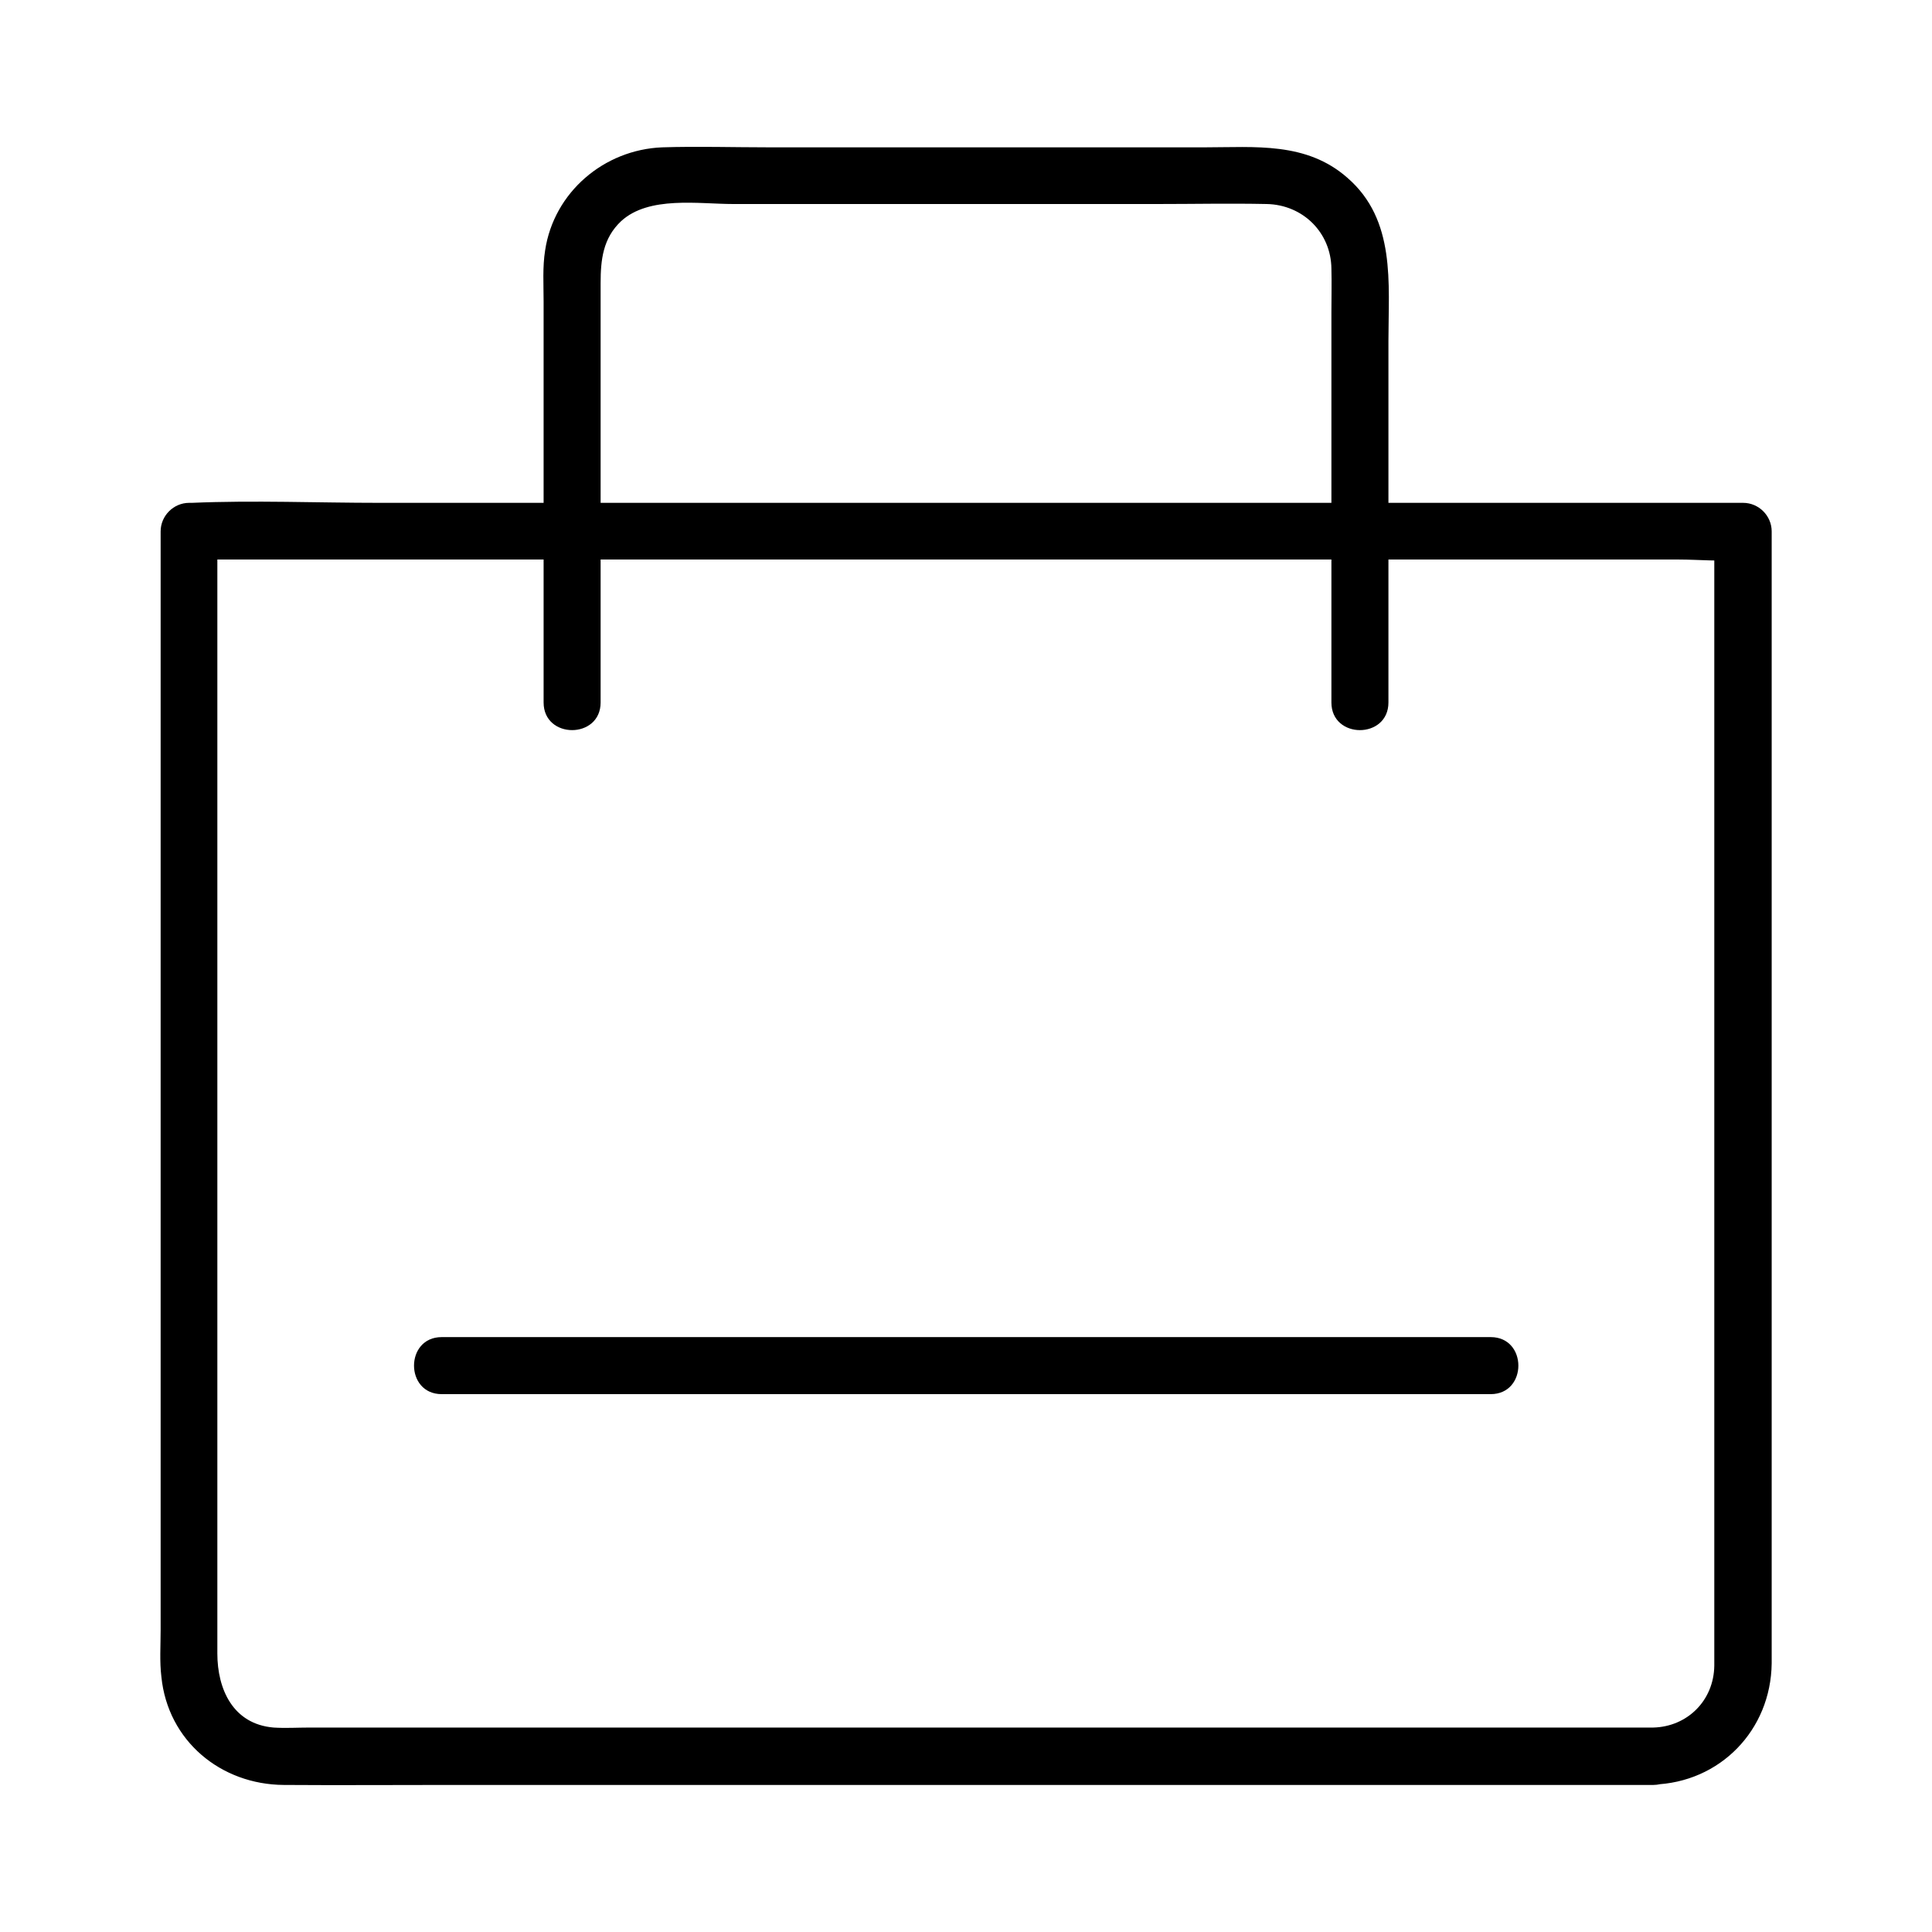 <?xml version="1.0" encoding="UTF-8"?>
<!-- The Best Svg Icon site in the world: iconSvg.co, Visit us! https://iconsvg.co -->
<svg fill="#000000" width="800px" height="800px" version="1.1" viewBox="144 144 512 512" xmlns="http://www.w3.org/2000/svg">
 <g>
  <path d="m582.07 601.82h-109.93-188.62-57.535c-3.125 0-6.348 0.203-9.473 0-10.781-0.906-14.914-10.176-14.914-19.648v-149.03-145.9-2.519c-2.519 2.519-5.039 5.039-7.559 7.559h41.012 98.547 118.7 102.98 33.656c5.238 0 10.984 0.605 16.223 0h0.707c-2.519-2.519-5.039-5.039-7.559-7.559v110.54 164.24 22.066 3.828c-0.109 9.273-7.16 16.227-16.23 16.426-9.672 0.301-9.773 15.418 0 15.113 17.734-0.504 31.234-14.41 31.438-32.145v-14.008-67.41-176.03-42.523c0-4.133-3.426-7.559-7.559-7.559h-41.012-98.547-118.7-102.98c-16.625 0-33.352-0.707-49.879 0h-0.707c-4.133 0-7.559 3.426-7.559 7.559v38.289 88.066 97.637 67.207c0 4.133-0.301 8.262 0.203 12.395 1.715 16.93 15.719 28.516 32.445 28.617 14.41 0.102 28.816 0 43.328 0h84.941 99.453 86.656 46.453 2.117c9.68-0.094 9.68-15.207-0.094-15.207z"/>
  <path d="m303.17 330.17v-91.895-19.246c0-6.144 0.605-11.891 5.441-16.426 7.356-6.75 20.555-4.535 29.727-4.535h112.25c9.672 0 19.348-0.203 29.121 0 9.574 0.203 17.027 7.559 17.129 17.129 0.102 3.828 0 7.758 0 11.586v100.86 2.519c0 9.773 15.113 9.773 15.113 0v-95.926c0-15.215 2.016-31.941-10.883-43.125-10.883-9.574-24.484-8.062-37.785-8.062h-115.47c-9.473 0-18.941-0.301-28.312 0-15.418 0.605-28.719 11.891-31.035 27.305-0.707 4.434-0.402 8.969-0.402 13.504v103.48 2.82c-0.008 9.777 15.109 9.777 15.109 0.004z"/>
  <path d="m261.05 513.46h94.414 149.23 34.359c9.773 0 9.773-15.113 0-15.113h-94.414-149.23-34.359c-9.773 0-9.773 15.113 0 15.113z"/>
 </g>
</svg>